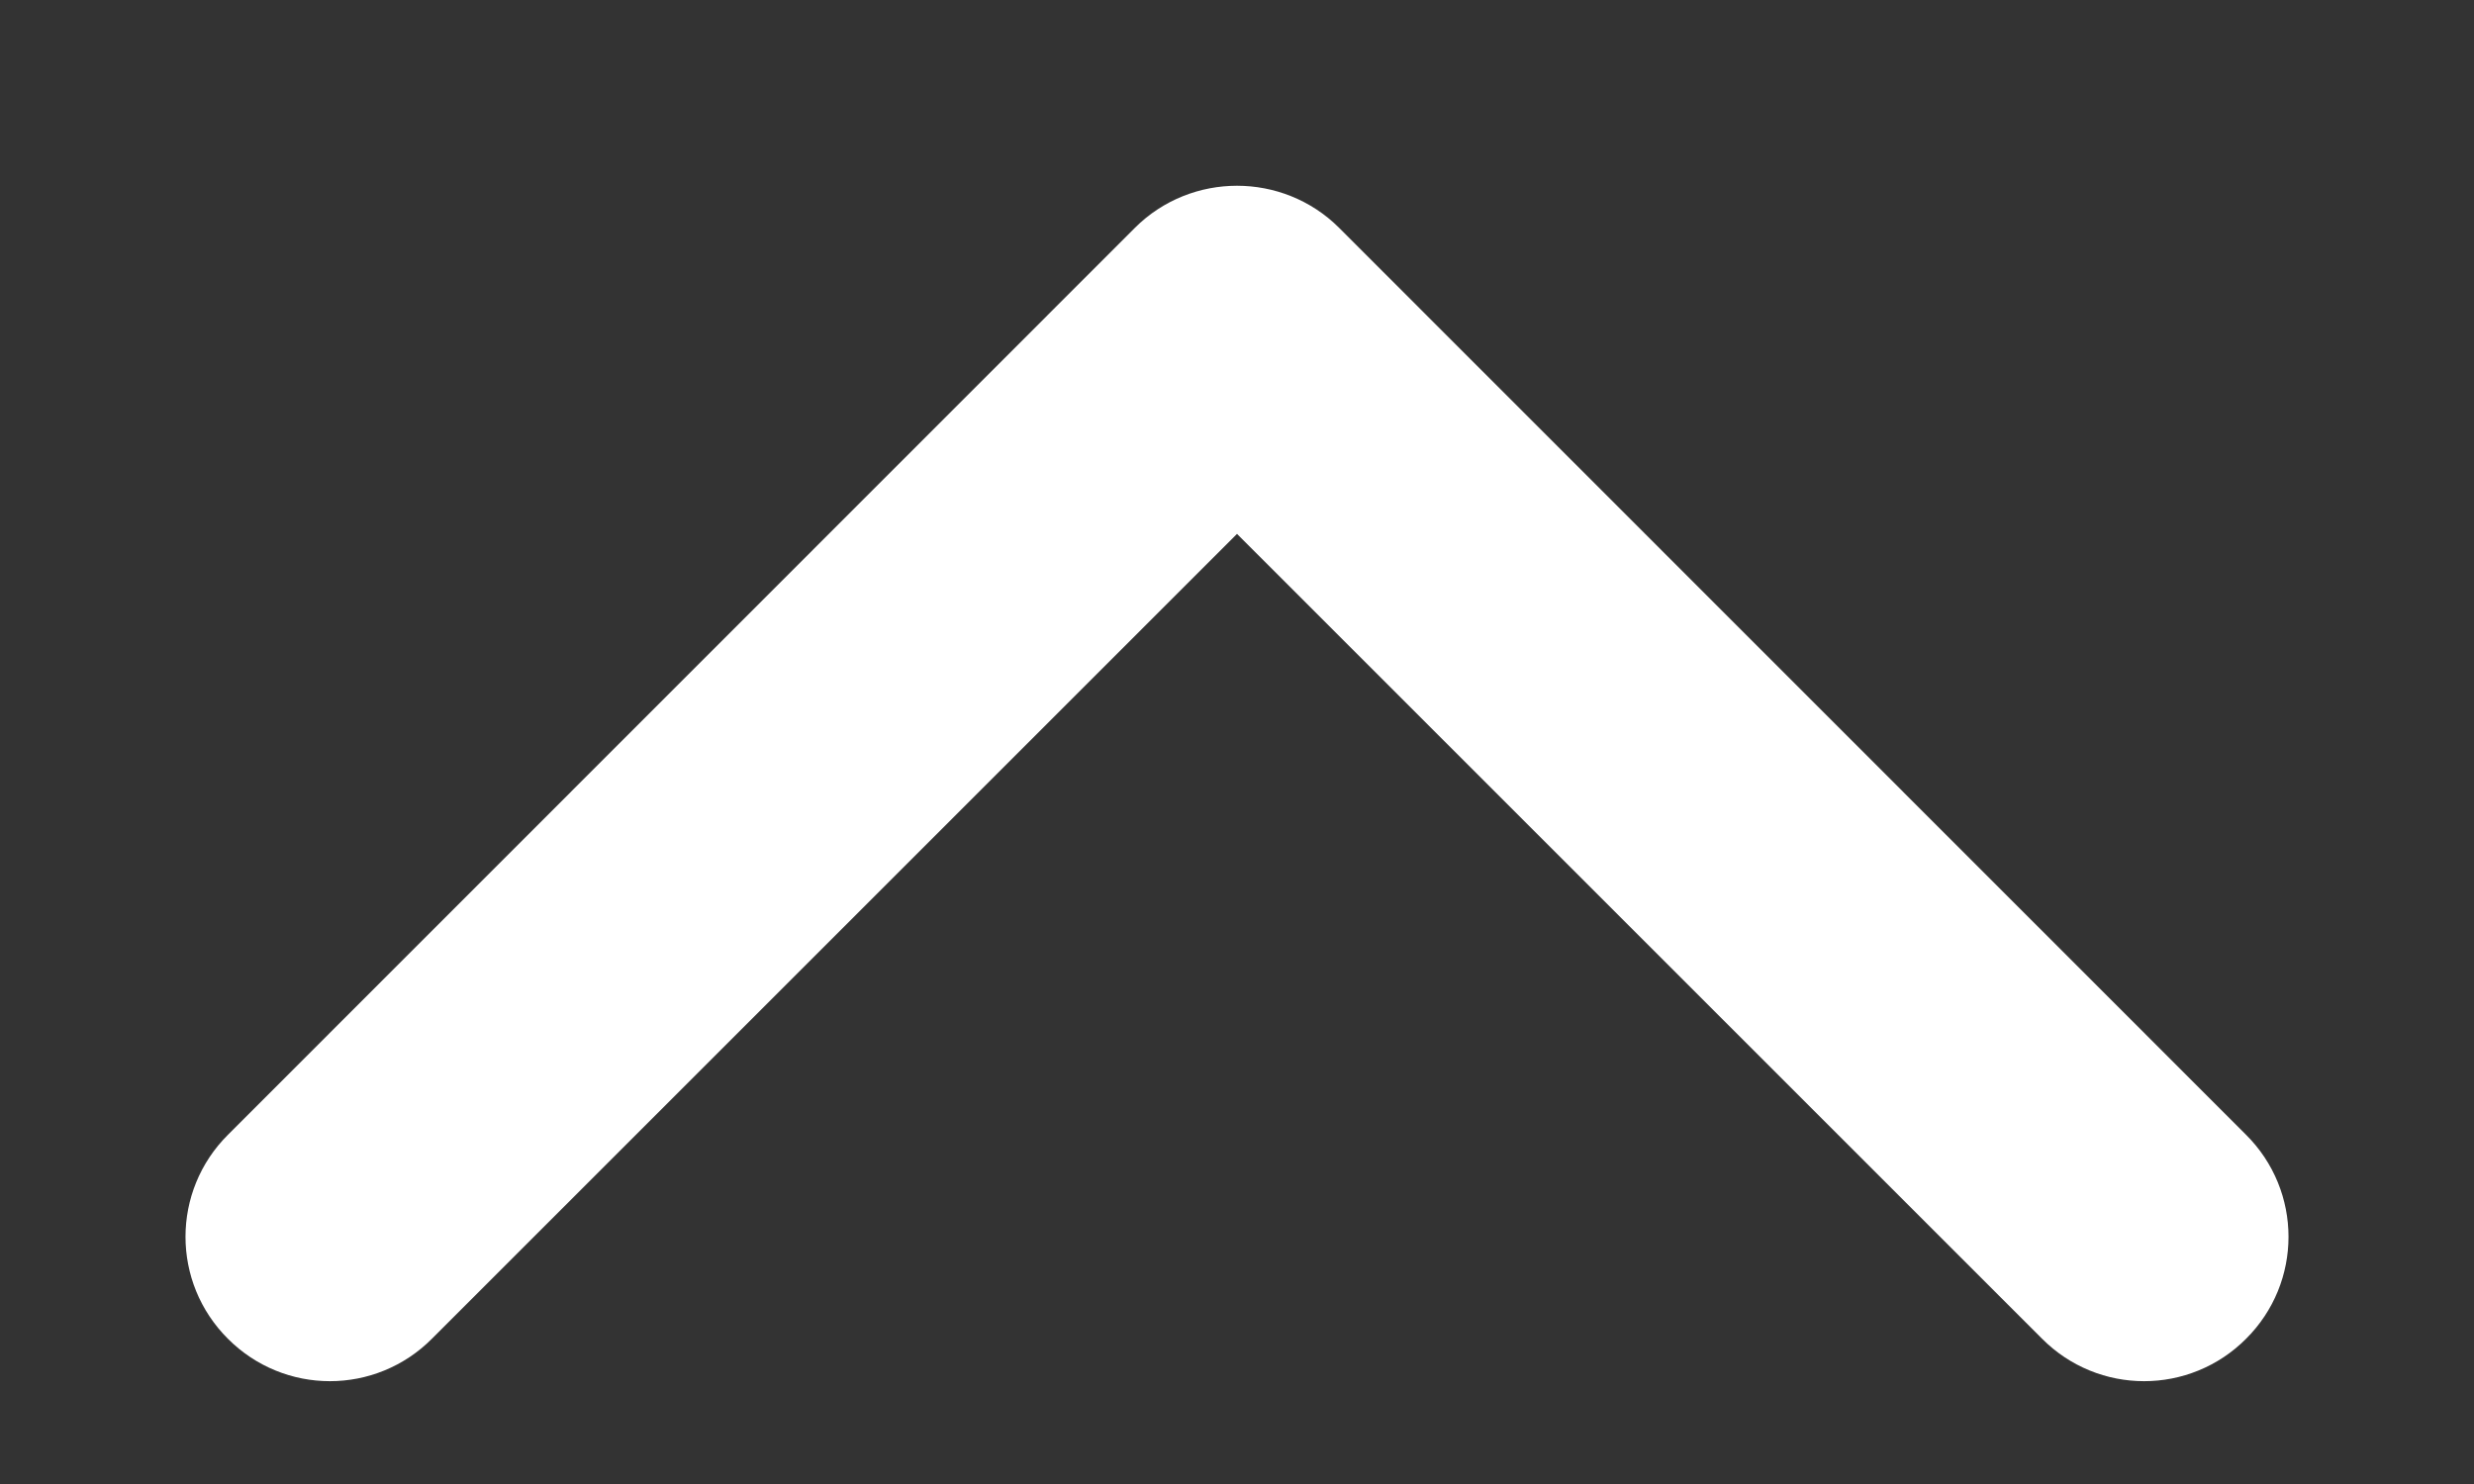 <?xml version="1.0" encoding="UTF-8"?>
<svg width="10px" height="6px" viewBox="0 0 10 6" version="1.1" xmlns="http://www.w3.org/2000/svg" xmlns:xlink="http://www.w3.org/1999/xlink">
    <rect x="0" y="0" width="10" height="6" fill="#333333" stroke="none"/>
    <title>Path</title>
    <g id="Desktop" stroke="none" stroke-width="1" fill="none" fill-rule="evenodd">
        <g id="About-us-drop-down" transform="translate(-1336, -29)" fill="#FFFFFF" fill-rule="nonzero" stroke="#FFFFFF" stroke-width="0.5">
            <g id="Group-6" transform="translate(1271, 21)">
                <path d="M73.902,9.098 C73.772,8.967 73.561,8.967 73.431,9.098 L70,12.529 L66.569,9.098 C66.439,8.967 66.228,8.967 66.098,9.098 C65.967,9.228 65.967,9.439 66.098,9.569 L69.764,13.236 C69.829,13.301 69.915,13.333 70,13.333 C70.085,13.333 70.171,13.301 70.236,13.236 L73.902,9.569 C74.033,9.439 74.033,9.228 73.902,9.098 Z" id="Path" transform="translate(70, 11.167) rotate(-180) translate(-70, -11.167) "></path>
            </g>
        </g>
    </g>
</svg>